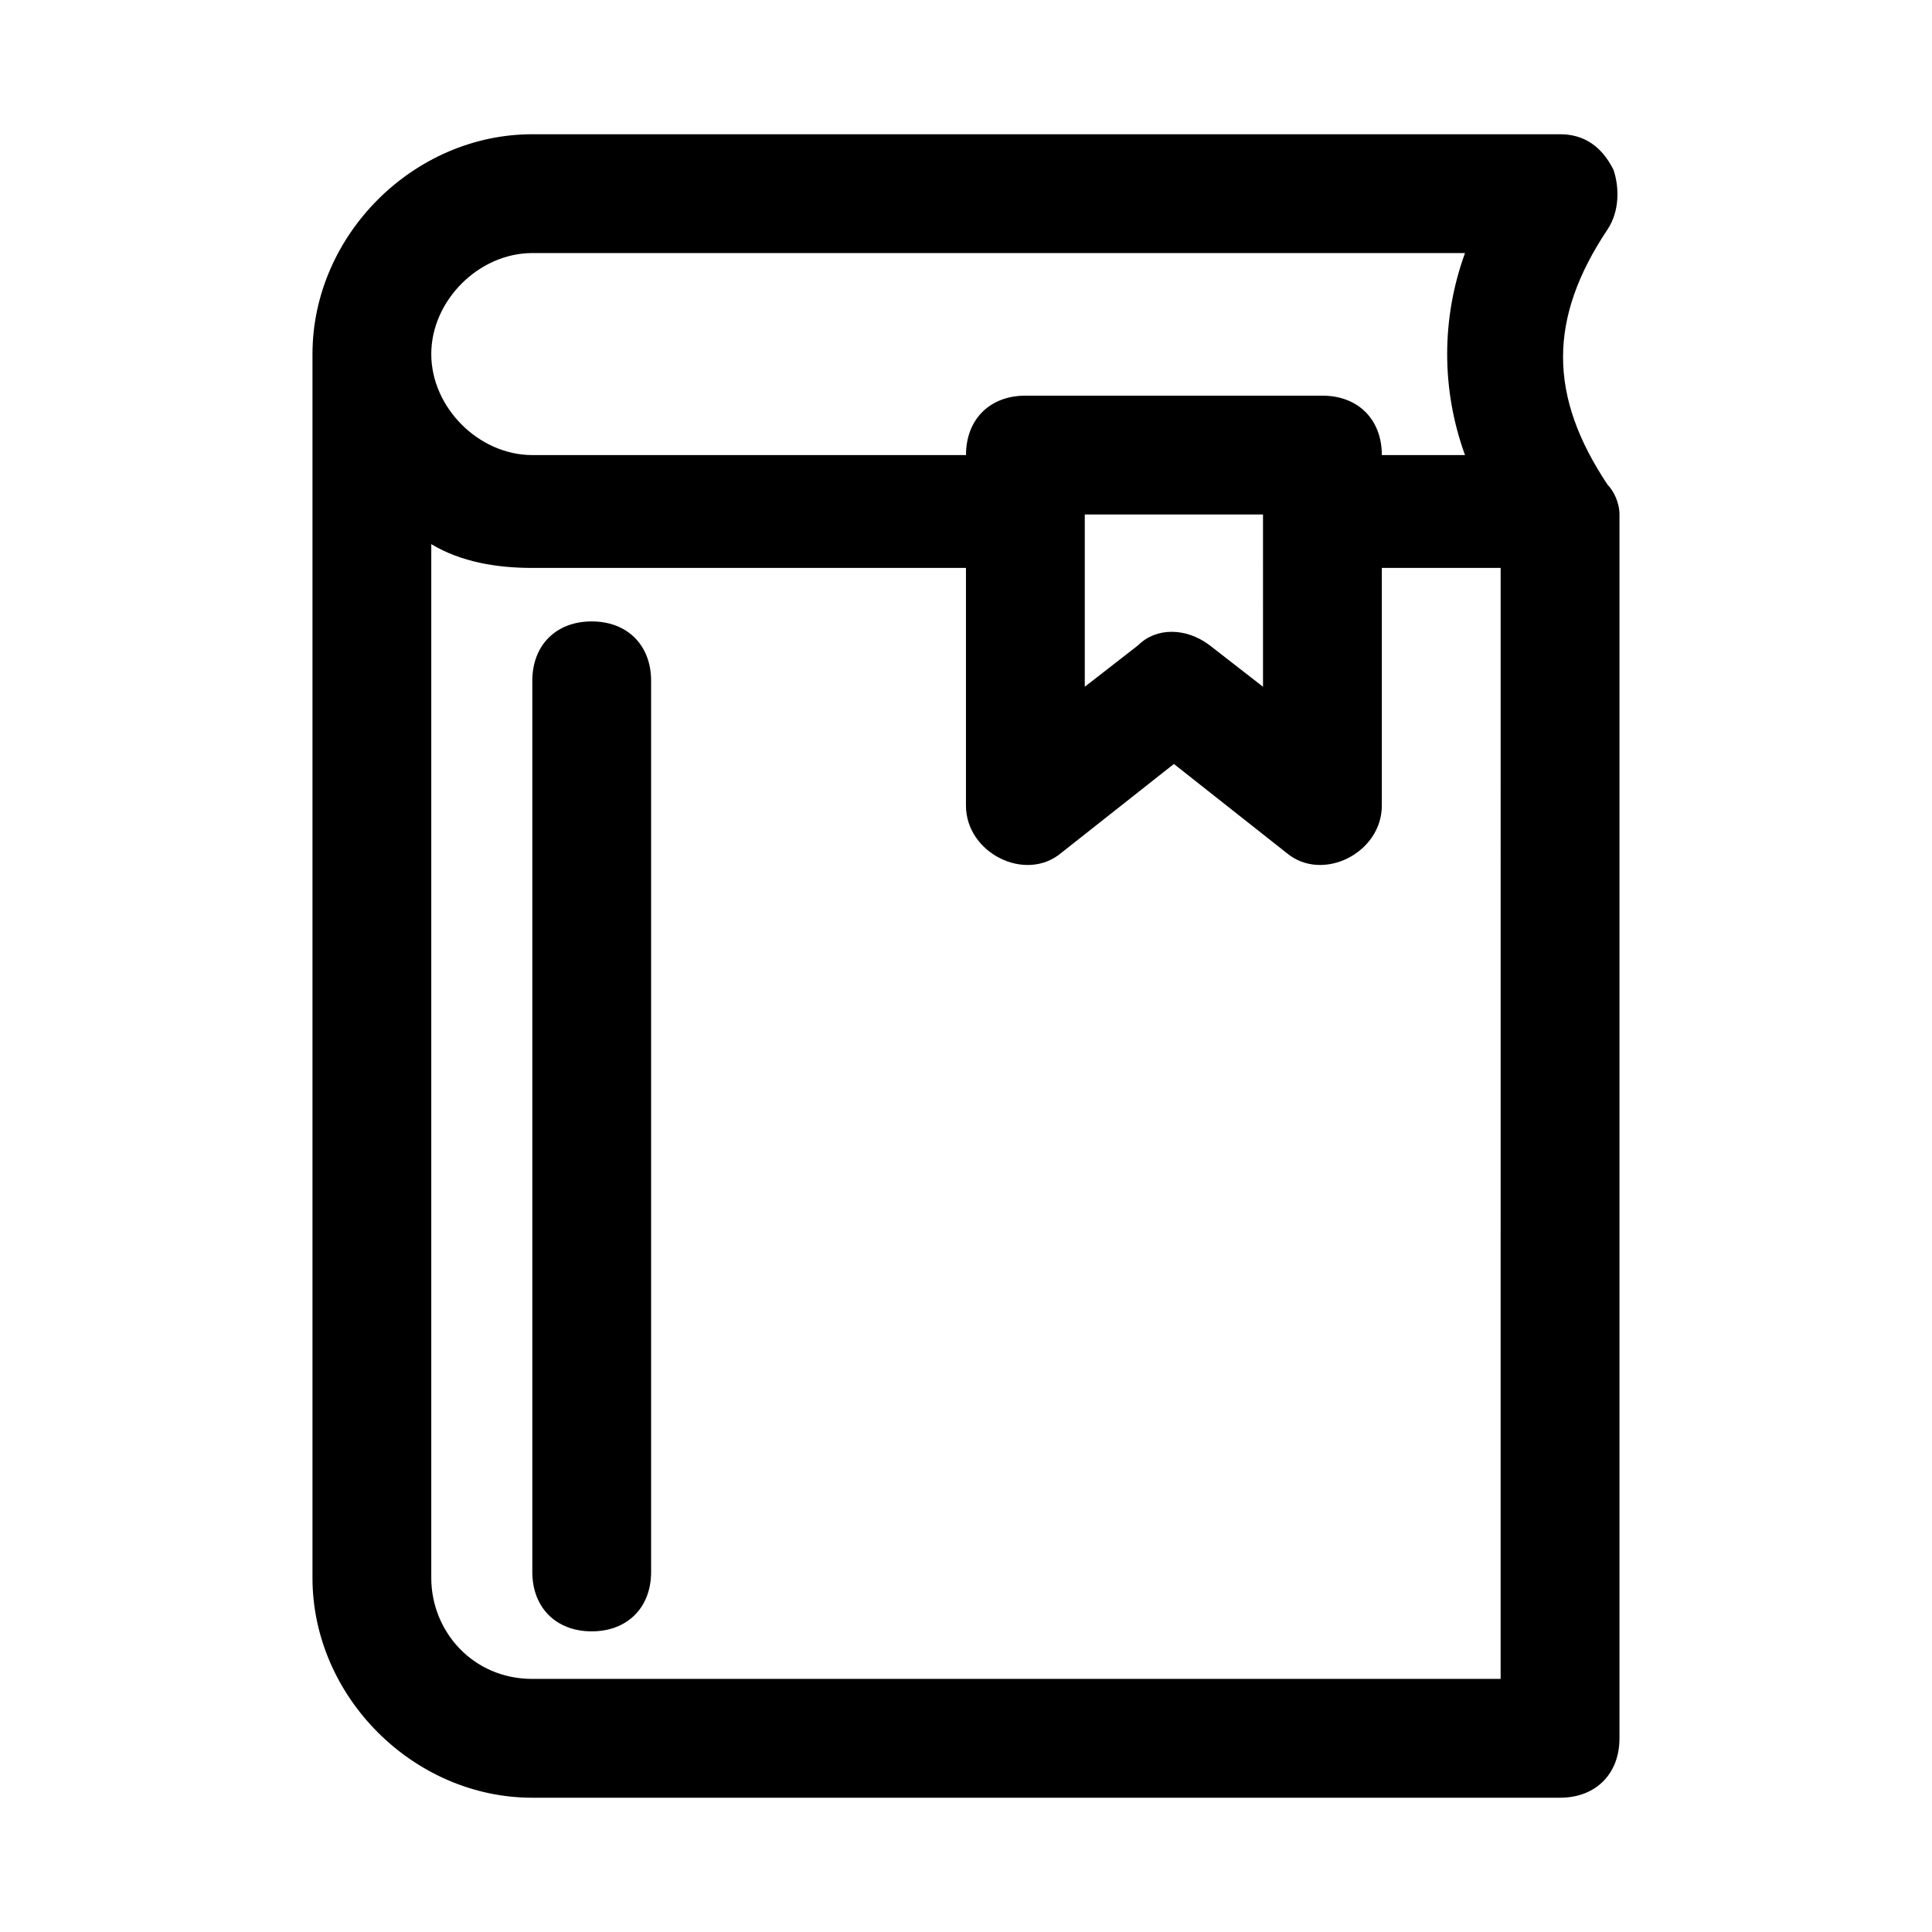 <?xml version="1.0" encoding="UTF-8"?>
<!-- Uploaded to: SVG Repo, www.svgrepo.com, Generator: SVG Repo Mixer Tools -->
<svg fill="#000000" width="800px" height="800px" version="1.1" viewBox="144 144 512 512" xmlns="http://www.w3.org/2000/svg">
 <g>
  <path d="m573.18 280.34c0-3.148-1.574-6.297-3.148-7.871-15.742-23.617-15.742-44.082 0-67.699 3.148-4.723 3.148-11.02 1.574-15.742-3.148-6.301-7.871-9.449-14.172-9.449h-272.37c-31.488 0-58.254 26.766-58.254 58.254v324.33c0 31.488 26.766 58.254 58.254 58.254l272.37-0.004c9.445 0 15.742-6.297 15.742-15.742zm-288.12-69.273h247.18c-6.297 17.32-6.297 36.211 0 53.531h-22.039c0-9.445-6.297-15.742-15.742-15.742h-78.719c-9.445 0-15.742 6.297-15.742 15.742h-114.94c-14.168 0-26.766-12.598-26.766-26.766 0-14.172 12.598-26.766 26.766-26.766zm193.65 114.93-14.168-11.02c-6.297-4.723-14.168-4.723-18.895 0l-14.168 11.02v-45.656h47.23zm-193.65 262.93c-15.742 0-26.766-12.594-26.766-26.766v-273.95c7.871 4.723 17.32 6.297 26.766 6.297h114.93v62.977c0 12.594 15.742 20.469 25.191 12.594l29.914-23.617 29.914 23.617c9.445 7.871 25.191 0 25.191-12.594v-62.977h31.488l-0.004 294.41z"/>
  <path d="m300.81 308.68c-9.445 0-15.742 6.297-15.742 15.742v236.16c0 9.445 6.297 15.742 15.742 15.742s15.742-6.297 15.742-15.742v-236.16c0-9.445-6.297-15.742-15.742-15.742z"/>
 </g>
</svg>